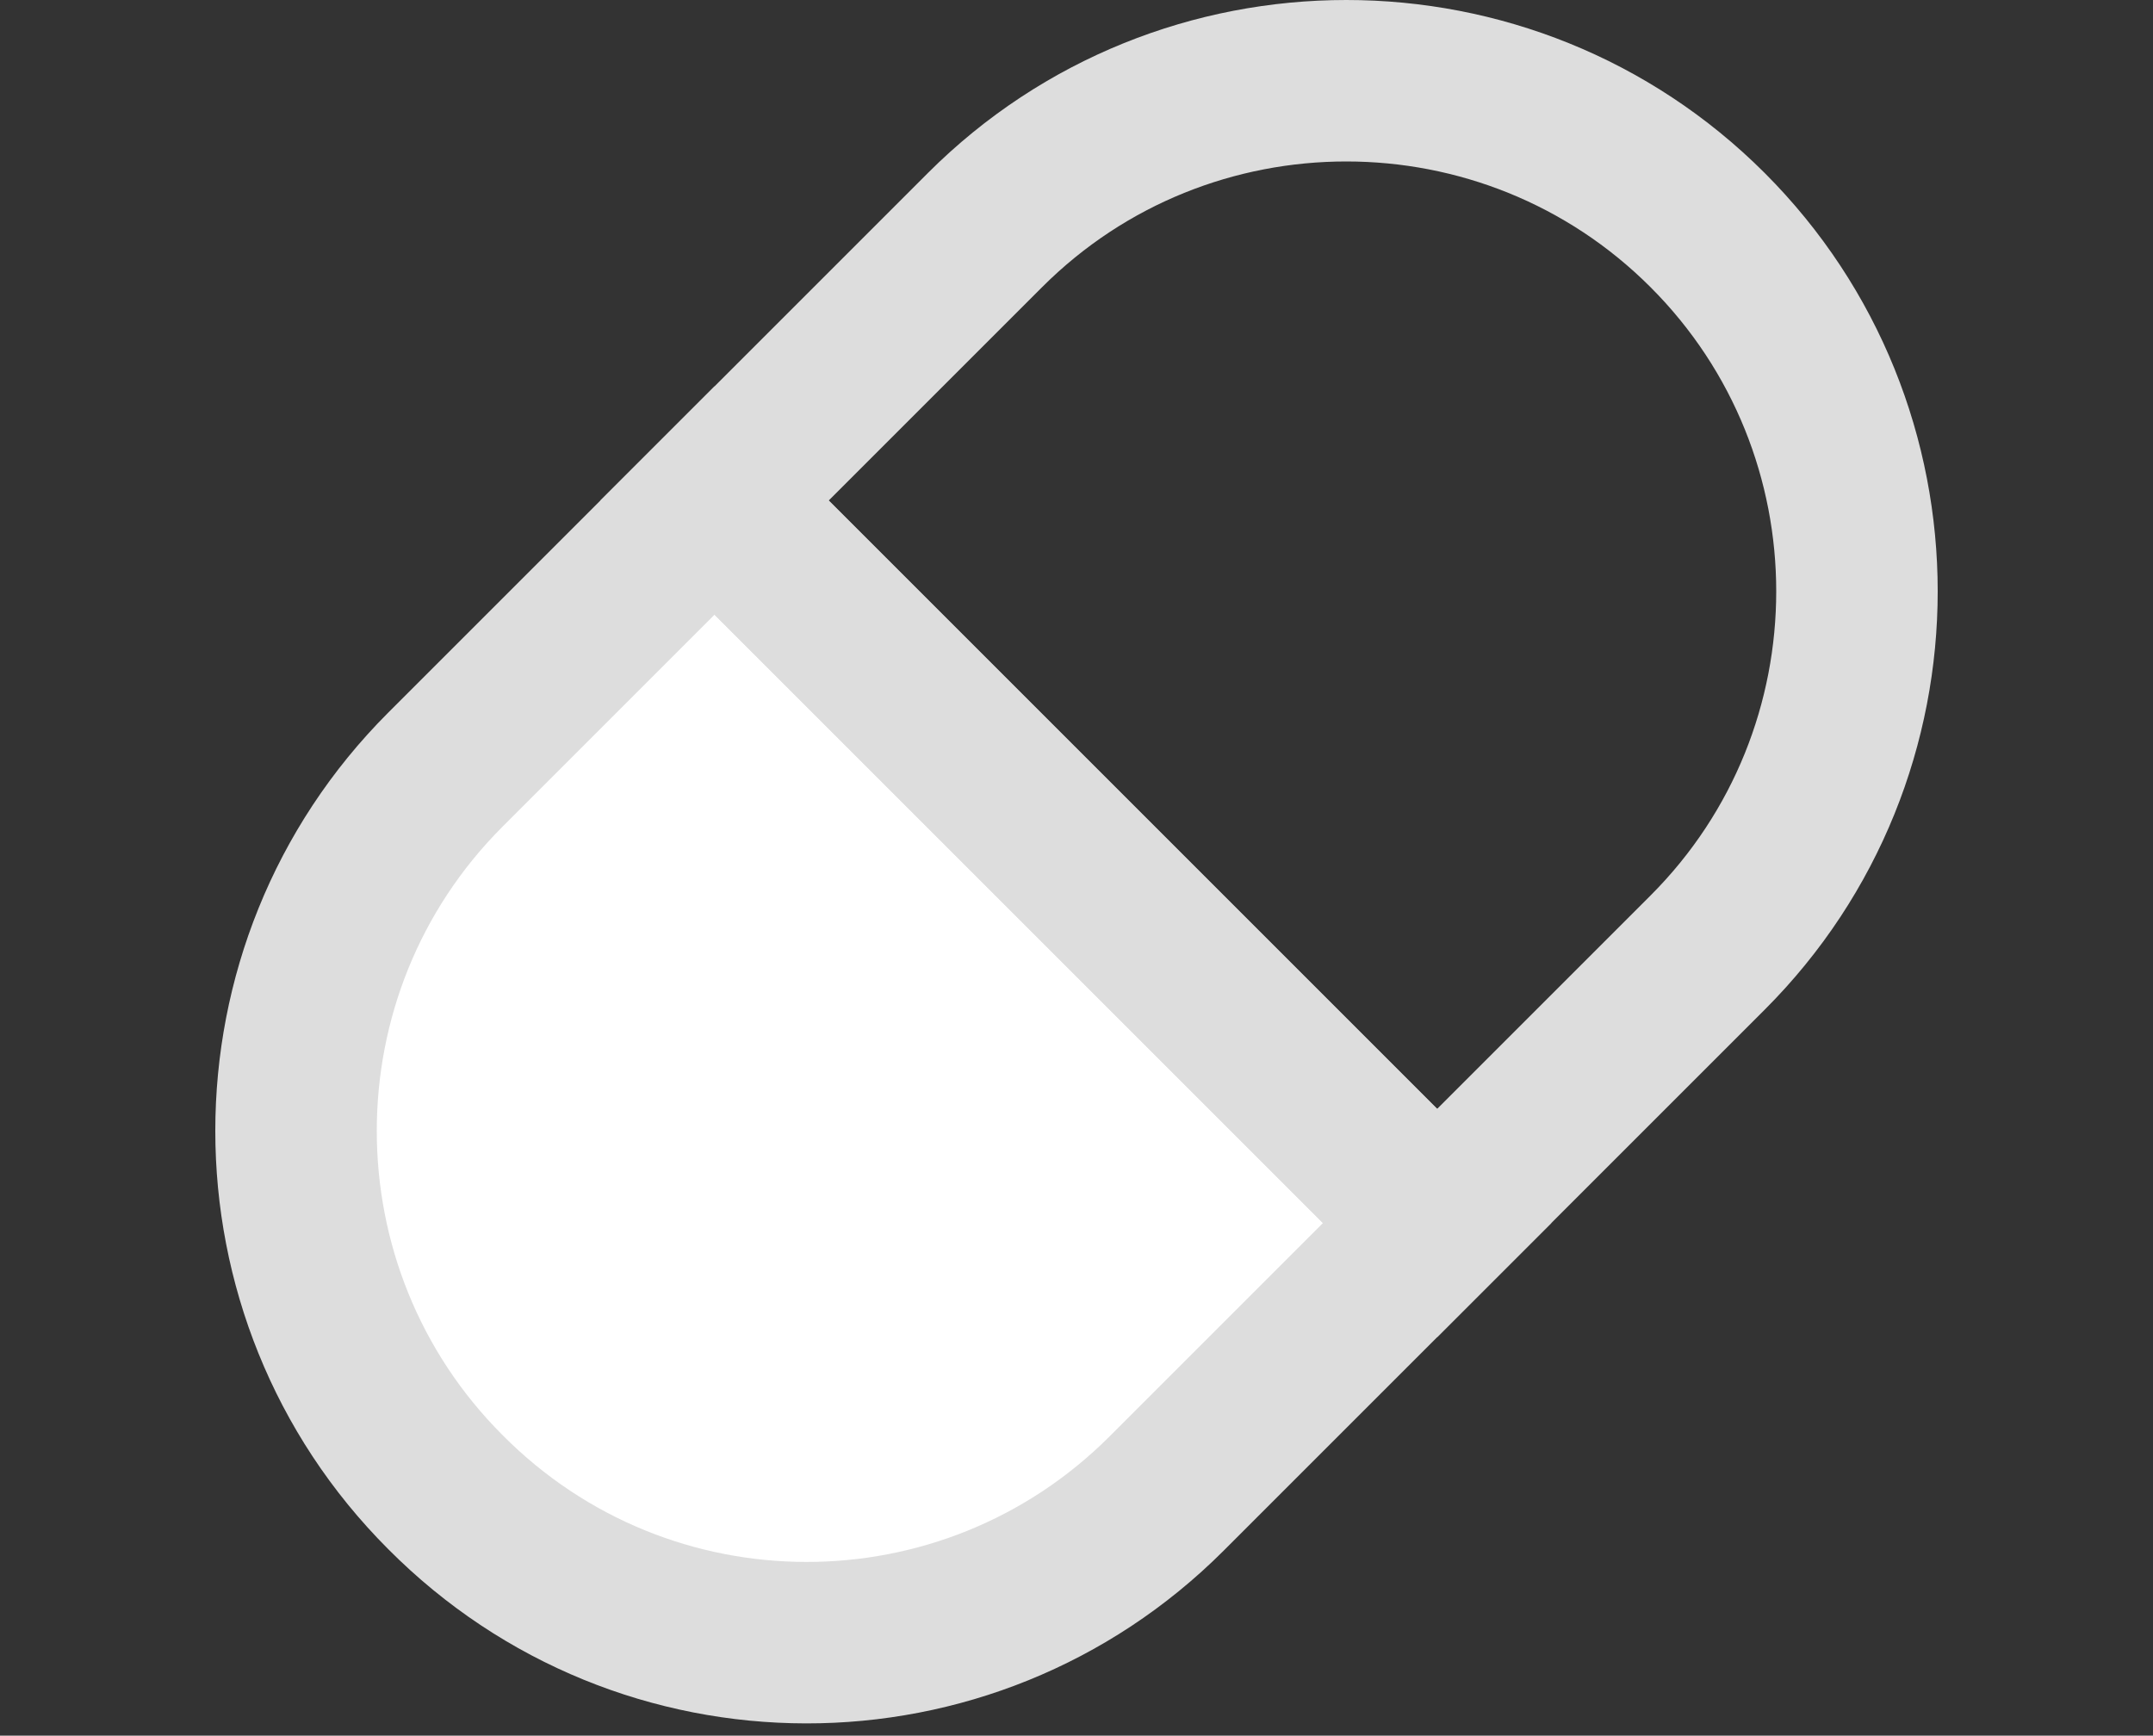 <?xml version="1.0" encoding="utf-8"?>
<!-- Generator: Adobe Illustrator 25.4.0, SVG Export Plug-In . SVG Version: 6.00 Build 0)  -->
<svg version="1.1" id="레이어_1" xmlns="http://www.w3.org/2000/svg" xmlns:xlink="http://www.w3.org/1999/xlink" x="0px"
	 y="0px" viewBox="0 0 160 129" style="enable-background:new 0 0 160 129;" xml:space="preserve">
<rect x="0" y="0" width="160" height="129" fill="#333333" stroke="none"/>
<style type="text/css">
	.st0{fill:#FFFFFF;stroke:#DDDDDD;stroke-width:12;stroke-miterlimit:10;}
	.st1{fill:none;stroke:#DDDDDD;stroke-width:12;stroke-miterlimit:10;}
</style>
<path class="st0" d="M33.1,57.2c-14.8,14.8-14.8,38.9,0,53.7c14.8,14.9,38.8,14.9,53.6,0.1l20.1-20.1L53.1,37.2L33.1,57.2z"/>
<path class="st1" d="M73.2,17.1L53.1,37.2l53.7,53.7l20.1-20.1c14.8-14.8,14.8-38.9,0-53.7C112.1,2.3,88,2.3,73.2,17.1z"/>
</svg>
